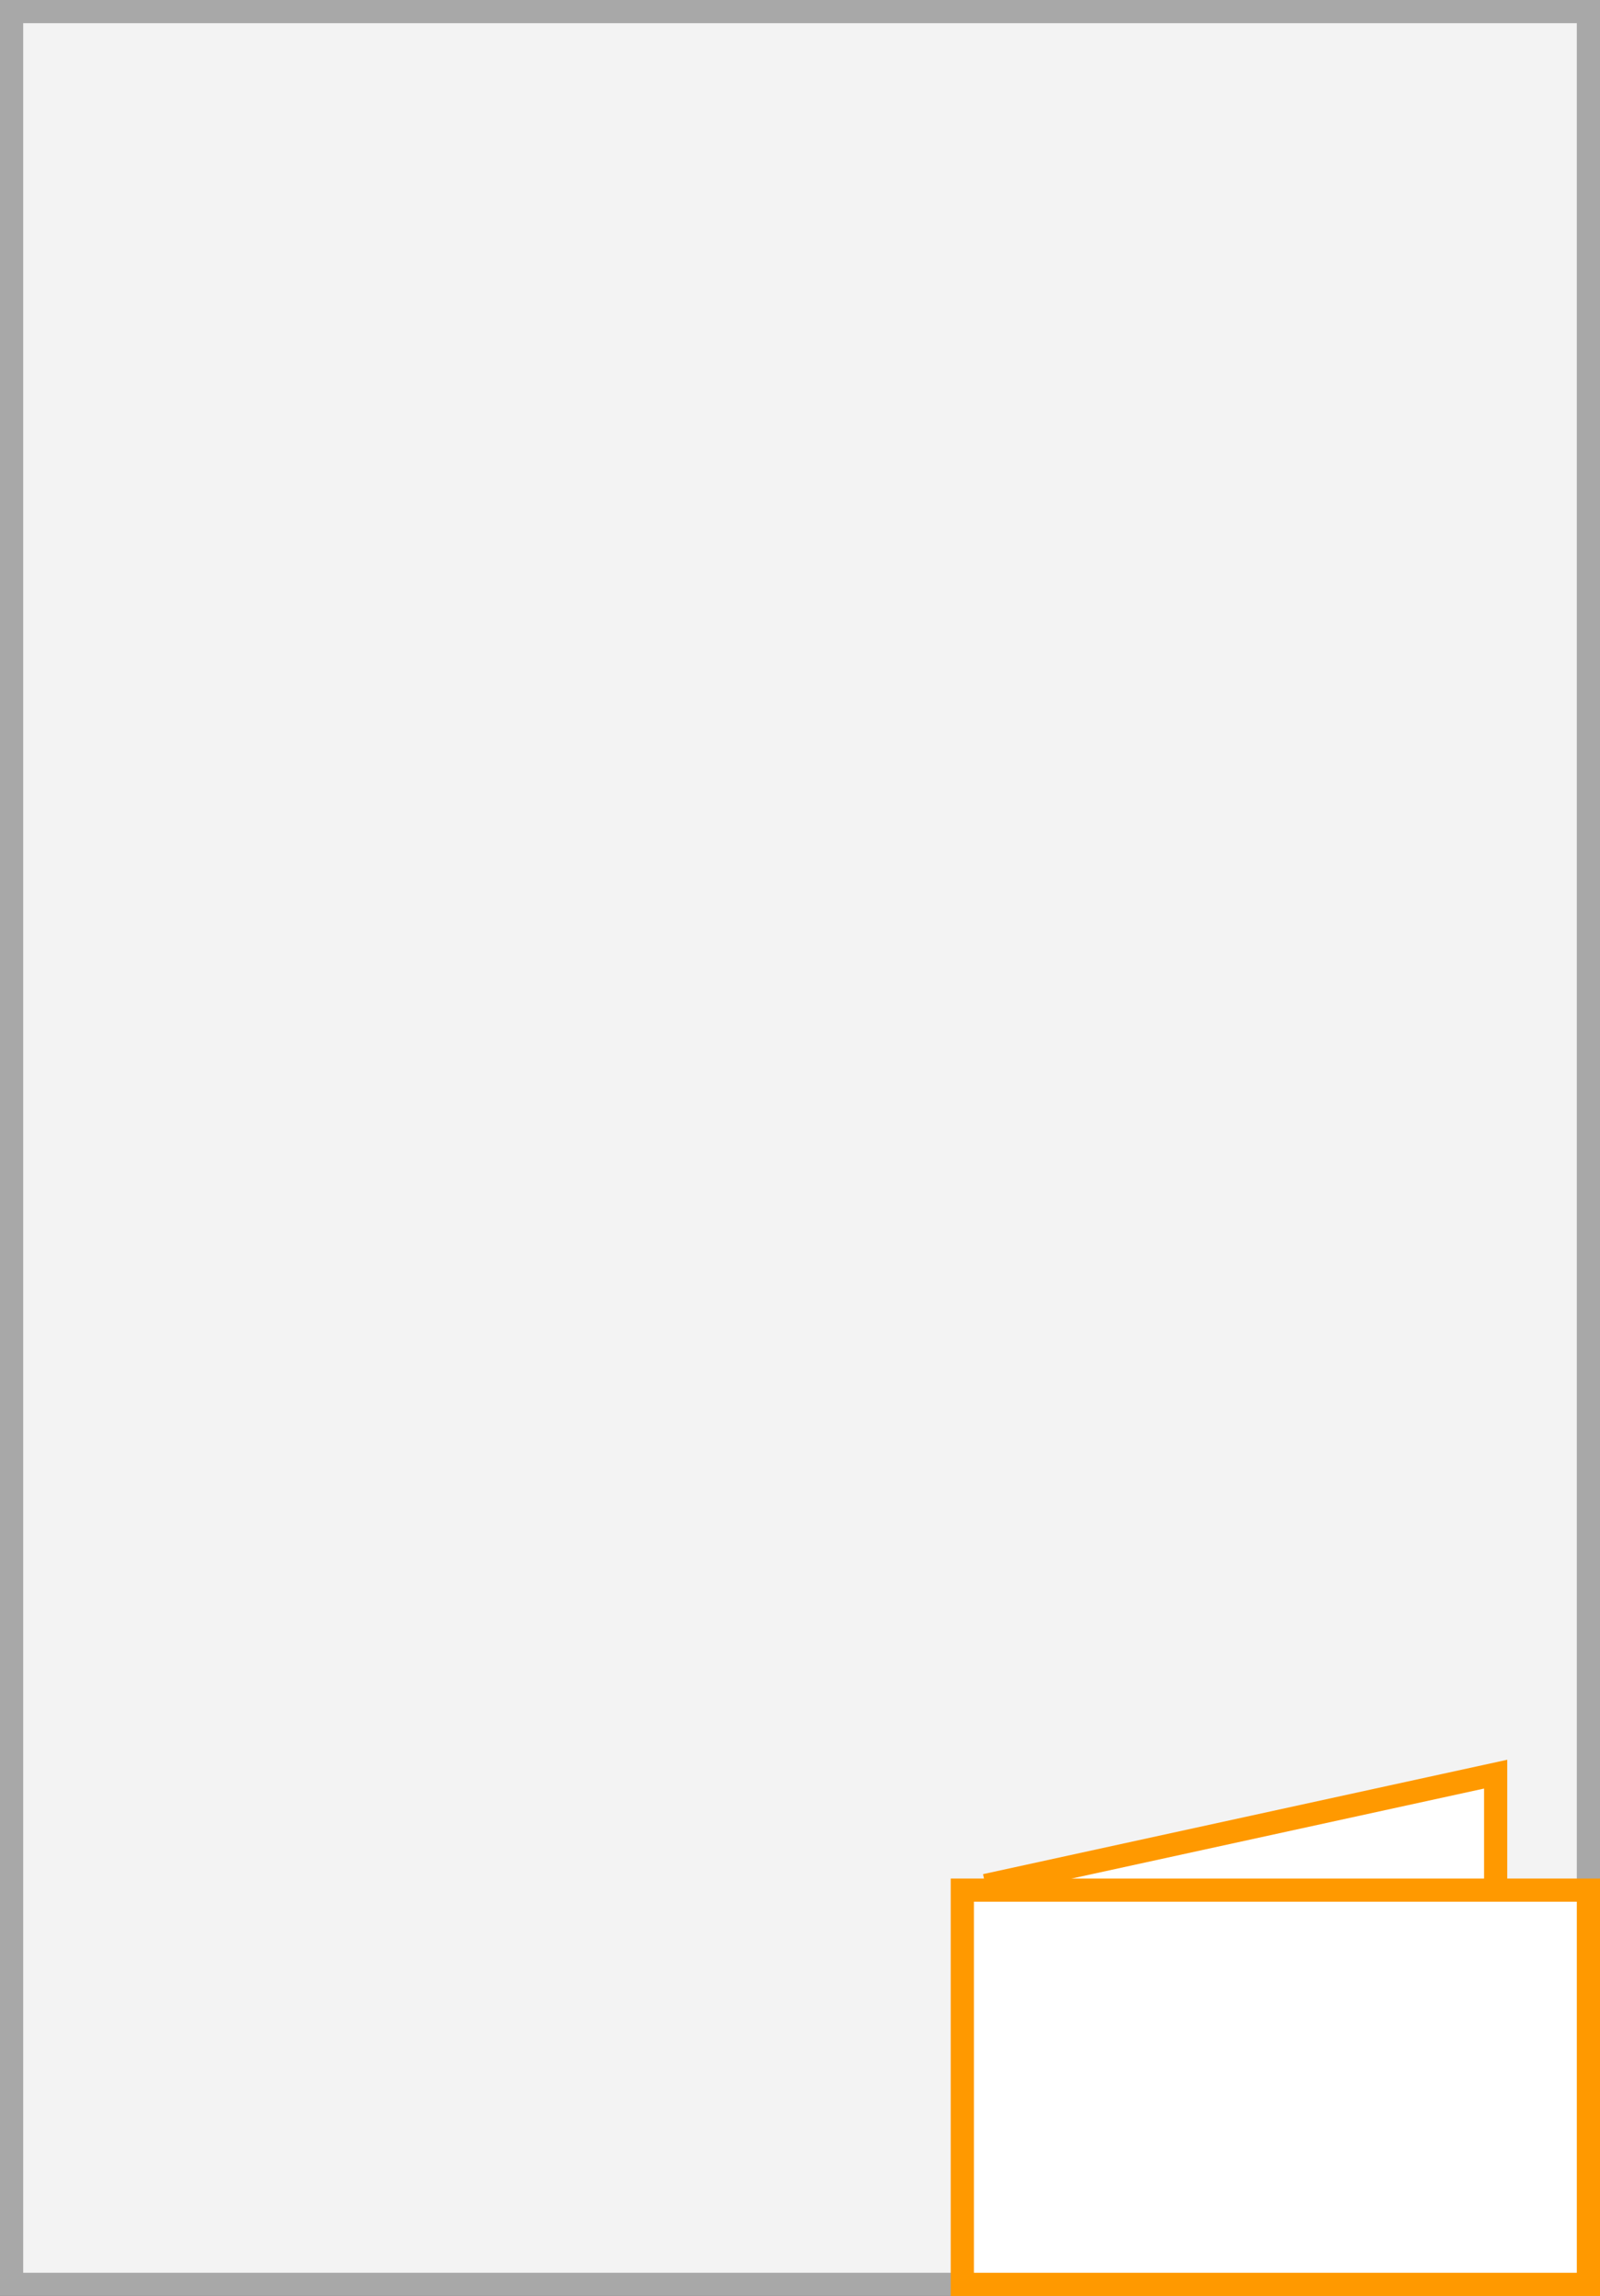 <svg xmlns="http://www.w3.org/2000/svg" width="69" height="99" viewBox="0 0 69 99">
  <rect x="0" y="0" width="69" height="99" fill="#333333" stroke="none"/>
  <title>XV8</title>
  <g>
    <g>
      <rect x="0.5" y="0.5" width="68" height="98" fill="#f3f3f3"/>
      <path d="M68,1V98H1V1H68m1-1H0V99H69V0Z" fill="#a8a8a8"/>
    </g>
    <polyline points="42.5 81.3 64.5 76.5 64.5 97" fill="#fff" stroke="#f90" stroke-miterlimit="10"/>
    <g>
      <rect x="41.5" y="81.5" width="27" height="17" fill="#fff"/>
      <path d="M68,82V98H42V82H68m1-1H41V99H69V81Z" fill="#f90"/>
    </g>
  </g>
</svg>
